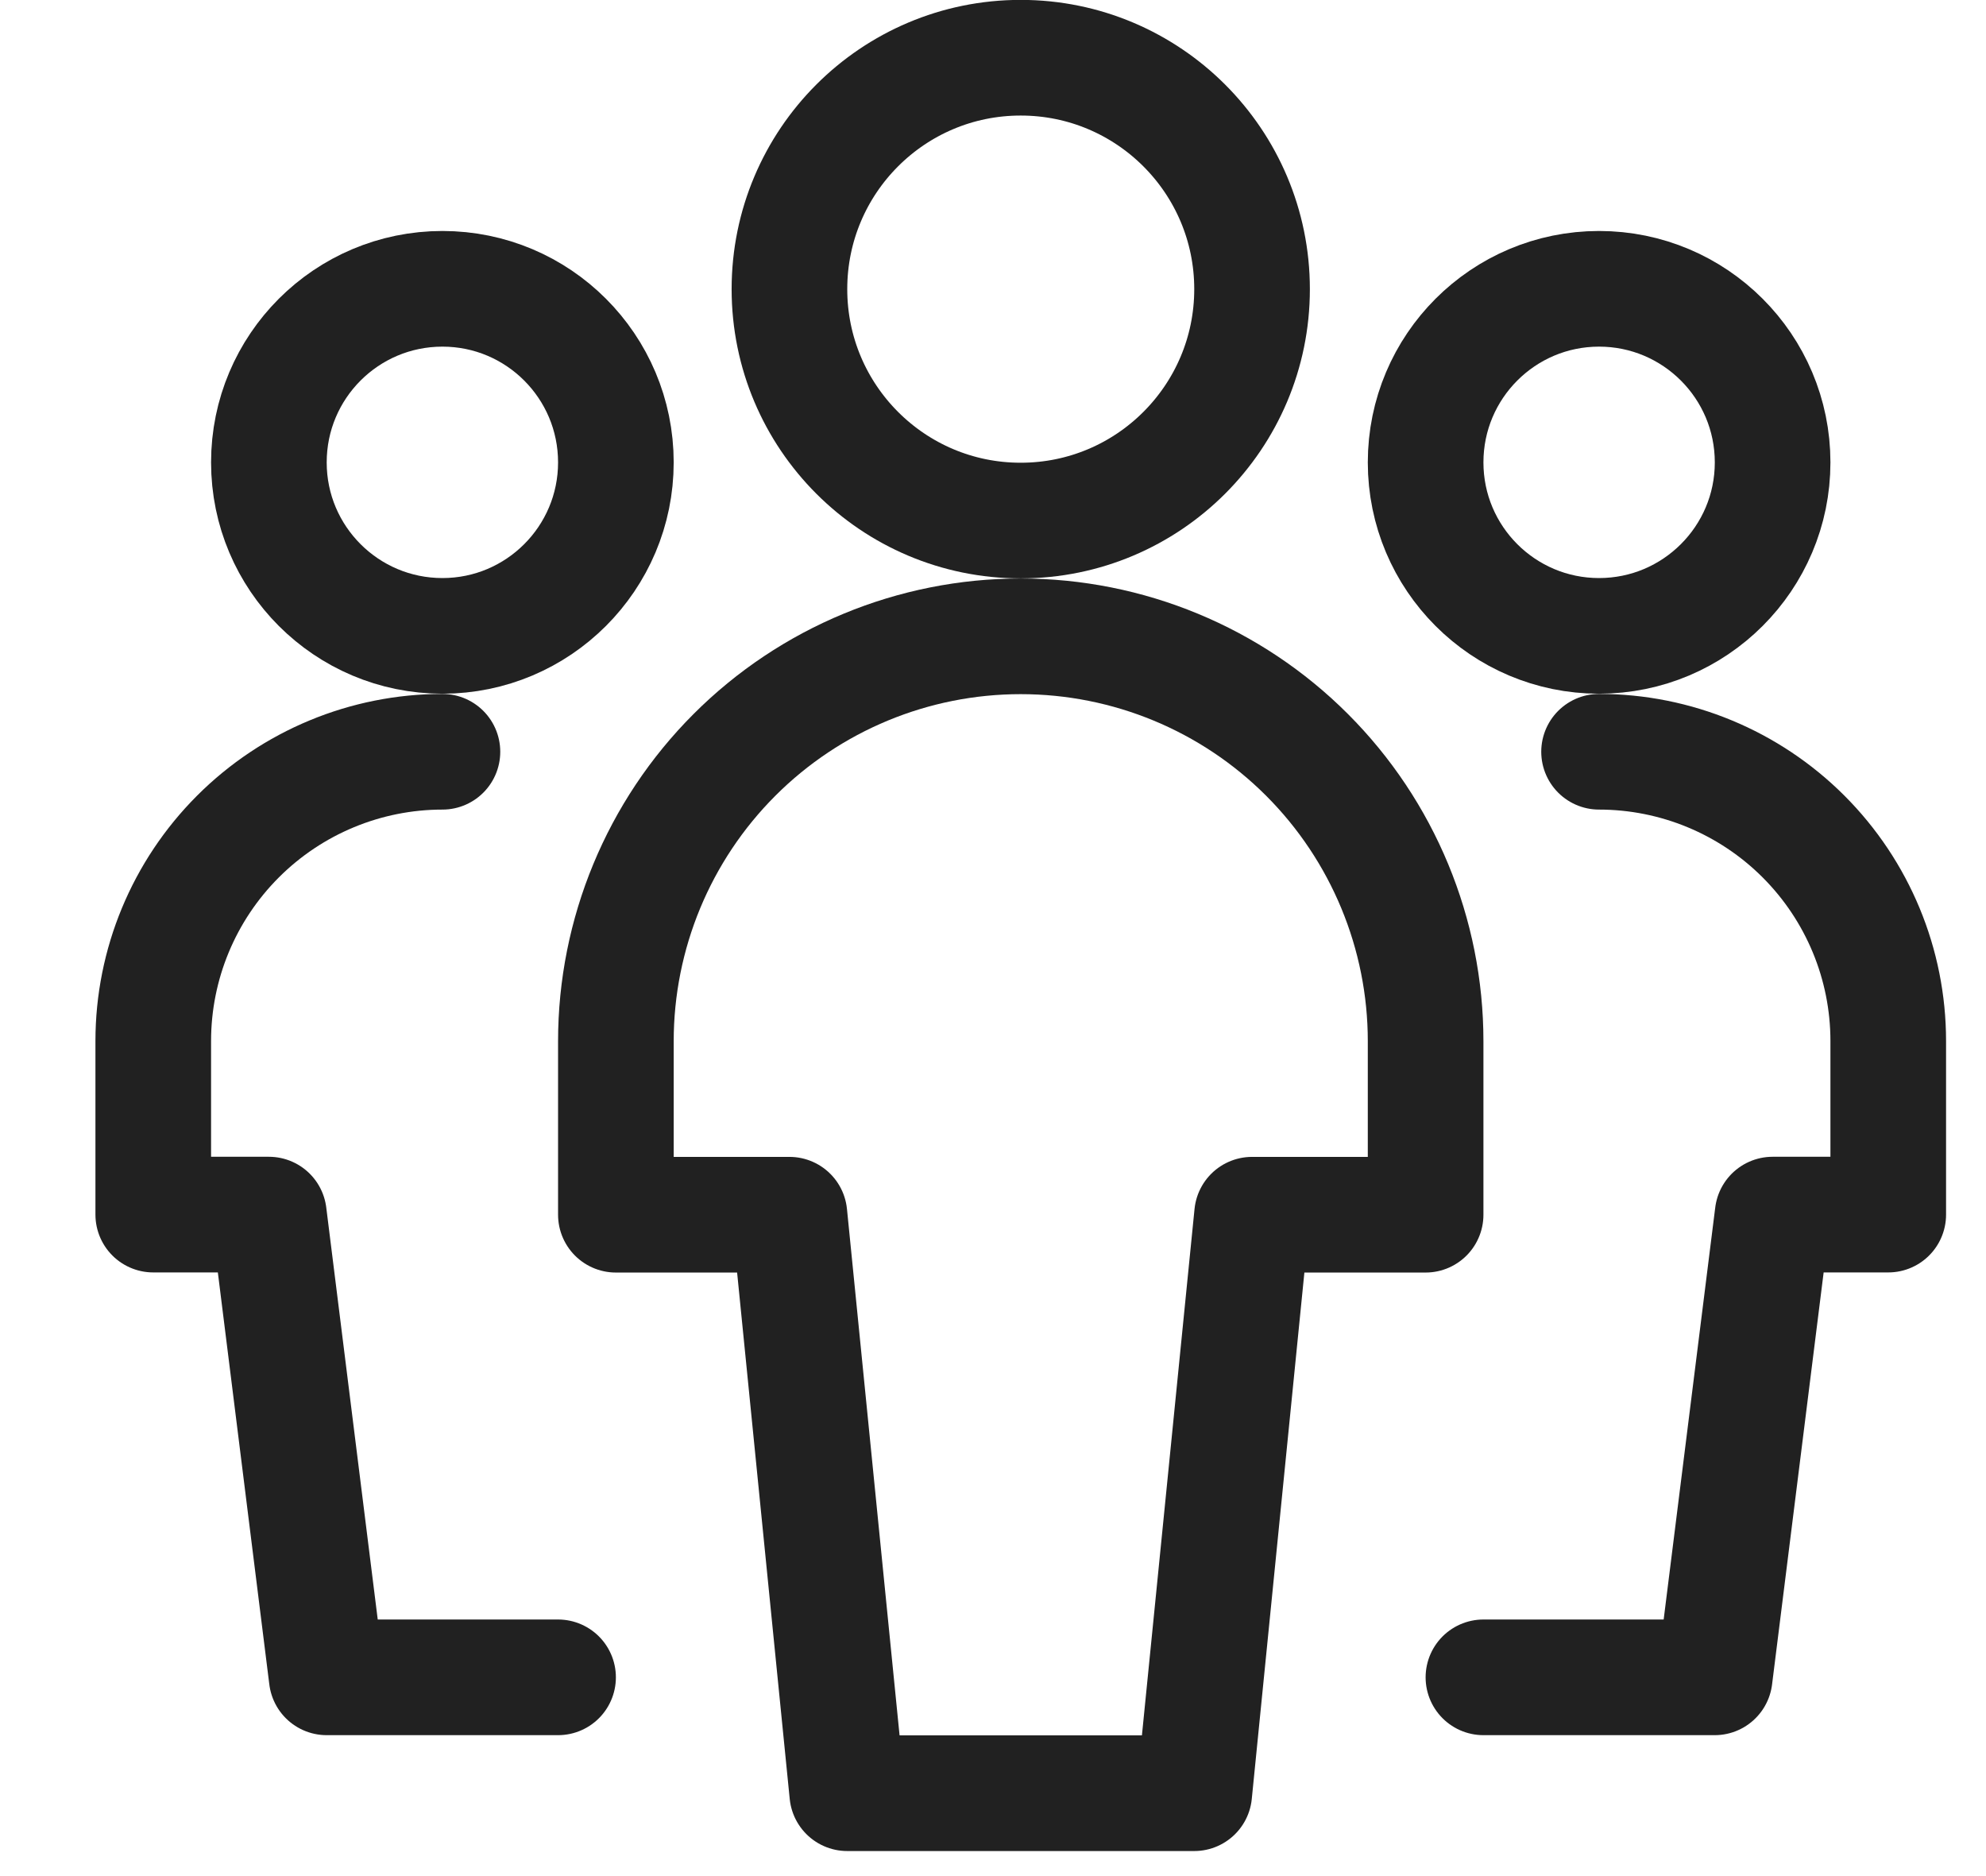 <svg width="18" height="17" viewBox="0 0 18 17" fill="none" xmlns="http://www.w3.org/2000/svg">
<g clip-path="url(#clip0_776_6430)">
<path d="M4.01 5.762C4.878 5.762 5.582 5.058 5.582 4.19C5.582 3.321 4.878 2.617 4.01 2.617C3.141 2.617 2.437 3.321 2.437 4.19C2.437 5.058 3.141 5.762 4.01 5.762Z" stroke="#212121" stroke-width="1.048" stroke-linecap="round" stroke-linejoin="round"/>
<path d="M4.01 6.812C3.315 6.812 2.648 7.089 2.157 7.58C1.665 8.072 1.389 8.738 1.389 9.433V11.006H2.437L2.961 15.199H5.058" stroke="#212121" stroke-width="1.048" stroke-linecap="round" stroke-linejoin="round"/>
<path d="M14.493 5.762C15.361 5.762 16.066 5.058 16.066 4.19C16.066 3.321 15.361 2.617 14.493 2.617C13.625 2.617 12.921 3.321 12.921 4.19C12.921 5.058 13.625 5.762 14.493 5.762Z" stroke="#212121" stroke-width="1.048" stroke-linecap="round" stroke-linejoin="round"/>
<path d="M14.493 6.812C15.188 6.812 15.855 7.089 16.346 7.58C16.838 8.072 17.114 8.738 17.114 9.433V11.006H16.066L15.541 15.199H13.445" stroke="#212121" stroke-width="1.048" stroke-linecap="round" stroke-linejoin="round"/>
<path d="M9.251 4.717C10.409 4.717 11.348 3.778 11.348 2.62C11.348 1.462 10.409 0.523 9.251 0.523C8.093 0.523 7.155 1.462 7.155 2.62C7.155 3.778 8.093 4.717 9.251 4.717Z" stroke="#212121" stroke-width="1.048" stroke-linecap="round" stroke-linejoin="round"/>
<path d="M12.921 9.435C12.921 8.462 12.534 7.528 11.846 6.84C11.158 6.152 10.225 5.766 9.251 5.766C8.278 5.766 7.345 6.152 6.657 6.84C5.969 7.528 5.582 8.462 5.582 9.435V11.007H7.155L7.679 16.249H10.824L11.348 11.007H12.921V9.435Z" stroke="#212121" stroke-width="1.048" stroke-linecap="round" stroke-linejoin="round"/>
</g>
<defs>
<clipPath id="clip0_776_6430">
<rect width="16.773" height="16.773" fill="white" transform="translate(0.865)"/>
</clipPath>
</defs>
</svg>
